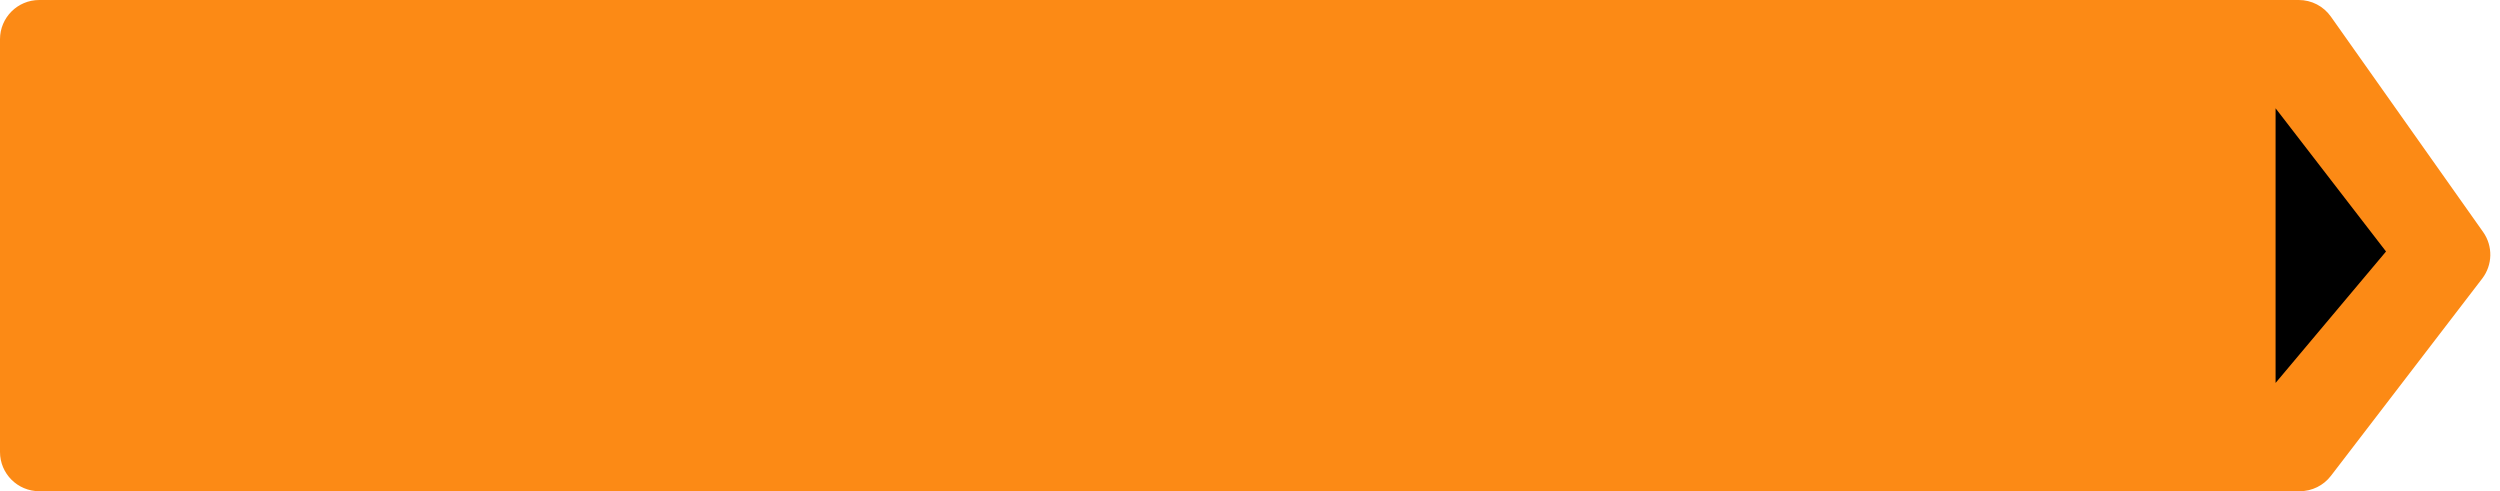 <?xml version="1.0" encoding="UTF-8"?> <svg xmlns="http://www.w3.org/2000/svg" width="6372" height="1252" viewBox="0 0 6372 1252" fill="none"><path d="M0 100C0 44.772 44.772 0 100 0H5859.22C5891.69 0 5922.14 15.765 5940.88 42.28L6328.99 591.364C6354.27 627.129 6353.34 675.182 6326.69 709.937L5941.02 1212.85C5922.1 1237.53 5892.77 1252 5861.67 1252H100C44.771 1252 0 1207.23 0 1152V100Z" fill="#FC8A15"></path><path d="M6081.5 641L5800 976L5800 276L6081.5 641Z" fill="black"></path></svg> 